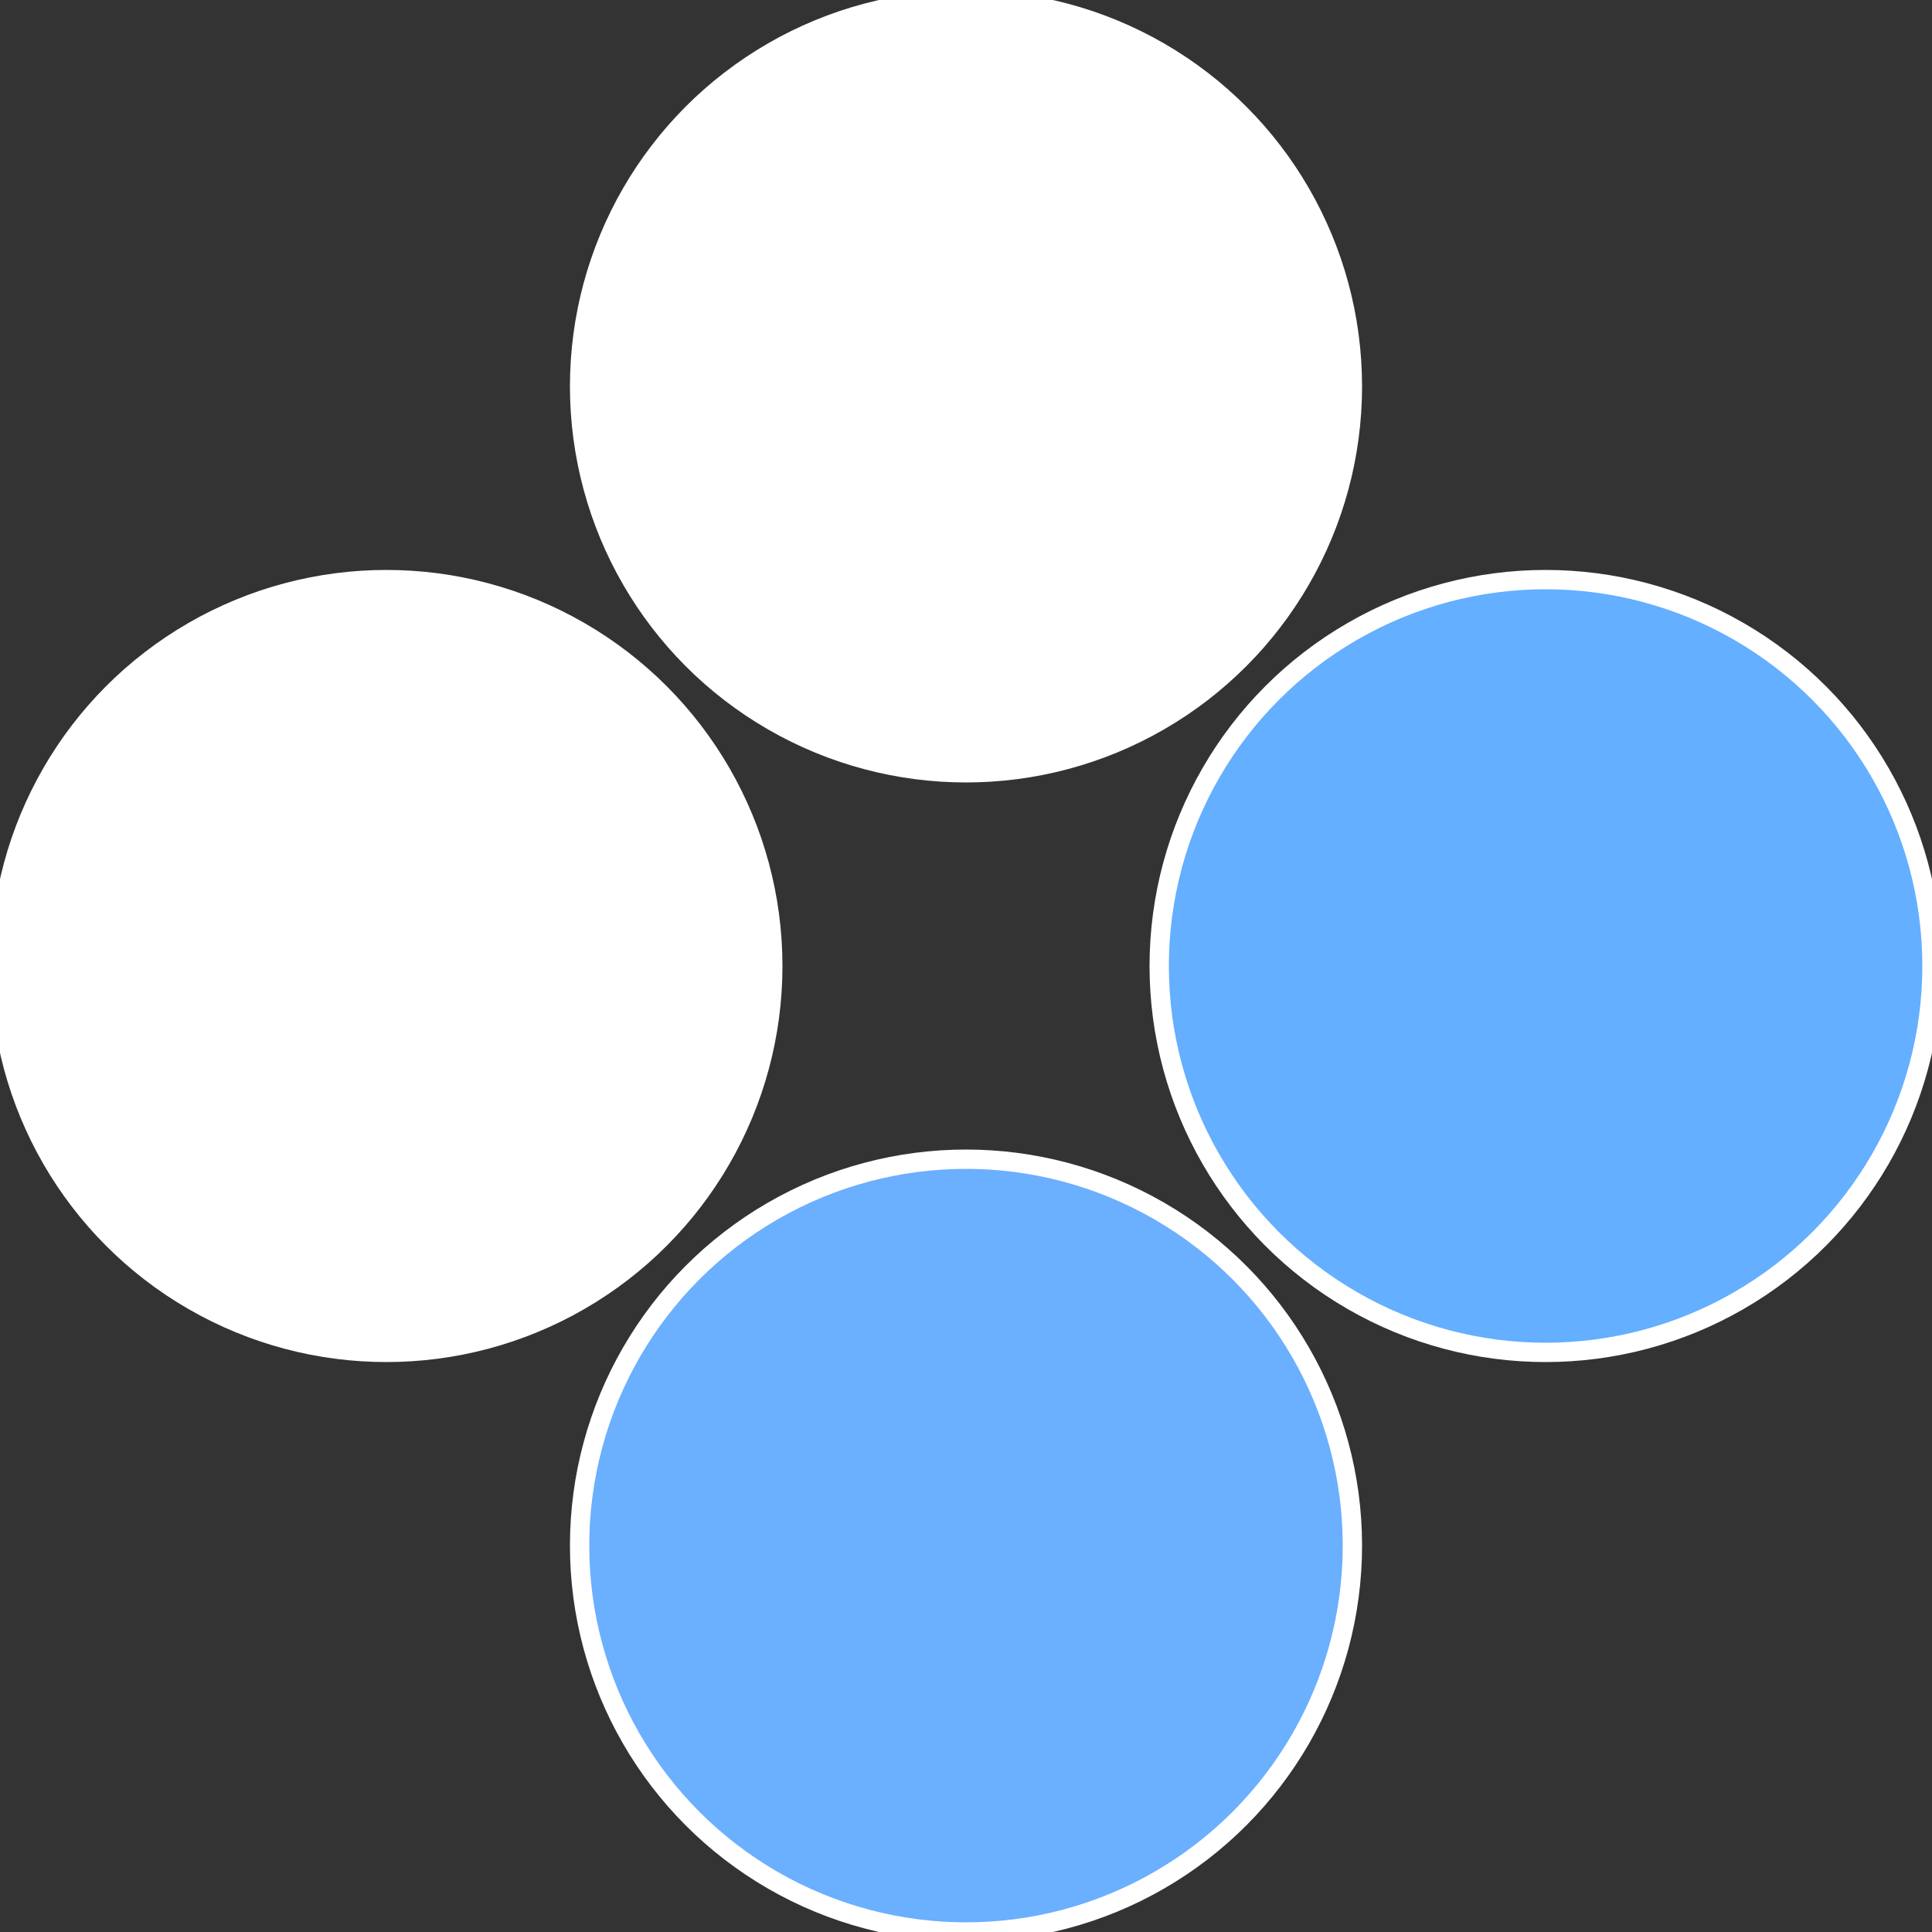 <?xml version="1.0" standalone="no"?>
<svg width="500" height="500" viewBox="-1 -1 2 2" xmlns="http://www.w3.org/2000/svg">
 
                <rect x="-1" y="-1" width="2" height="2" fill="#333333" stroke="none"/>
 
                <circle cx="0.6" cy="0" r="0.4" fill="#64afffffffffffff9966ba" stroke="#fff" stroke-width="1%" />
             
                <circle cx="3.6739403974421E-17" cy="0.6" r="0.4" fill="#6bafffffffffffff996fffffffffffffa06" stroke="#fff" stroke-width="1%" />
             
                <circle cx="-0.6" cy="7.3478807948841E-17" r="0.4" fill="#fffffffffffffa066bafffffffffffff996" stroke="#fff" stroke-width="1%" />
             
                <circle cx="-1.1021821192326E-16" cy="-0.6" r="0.4" fill="#fffffffffffff9966ba64a" stroke="#fff" stroke-width="1%" />
            </svg>
